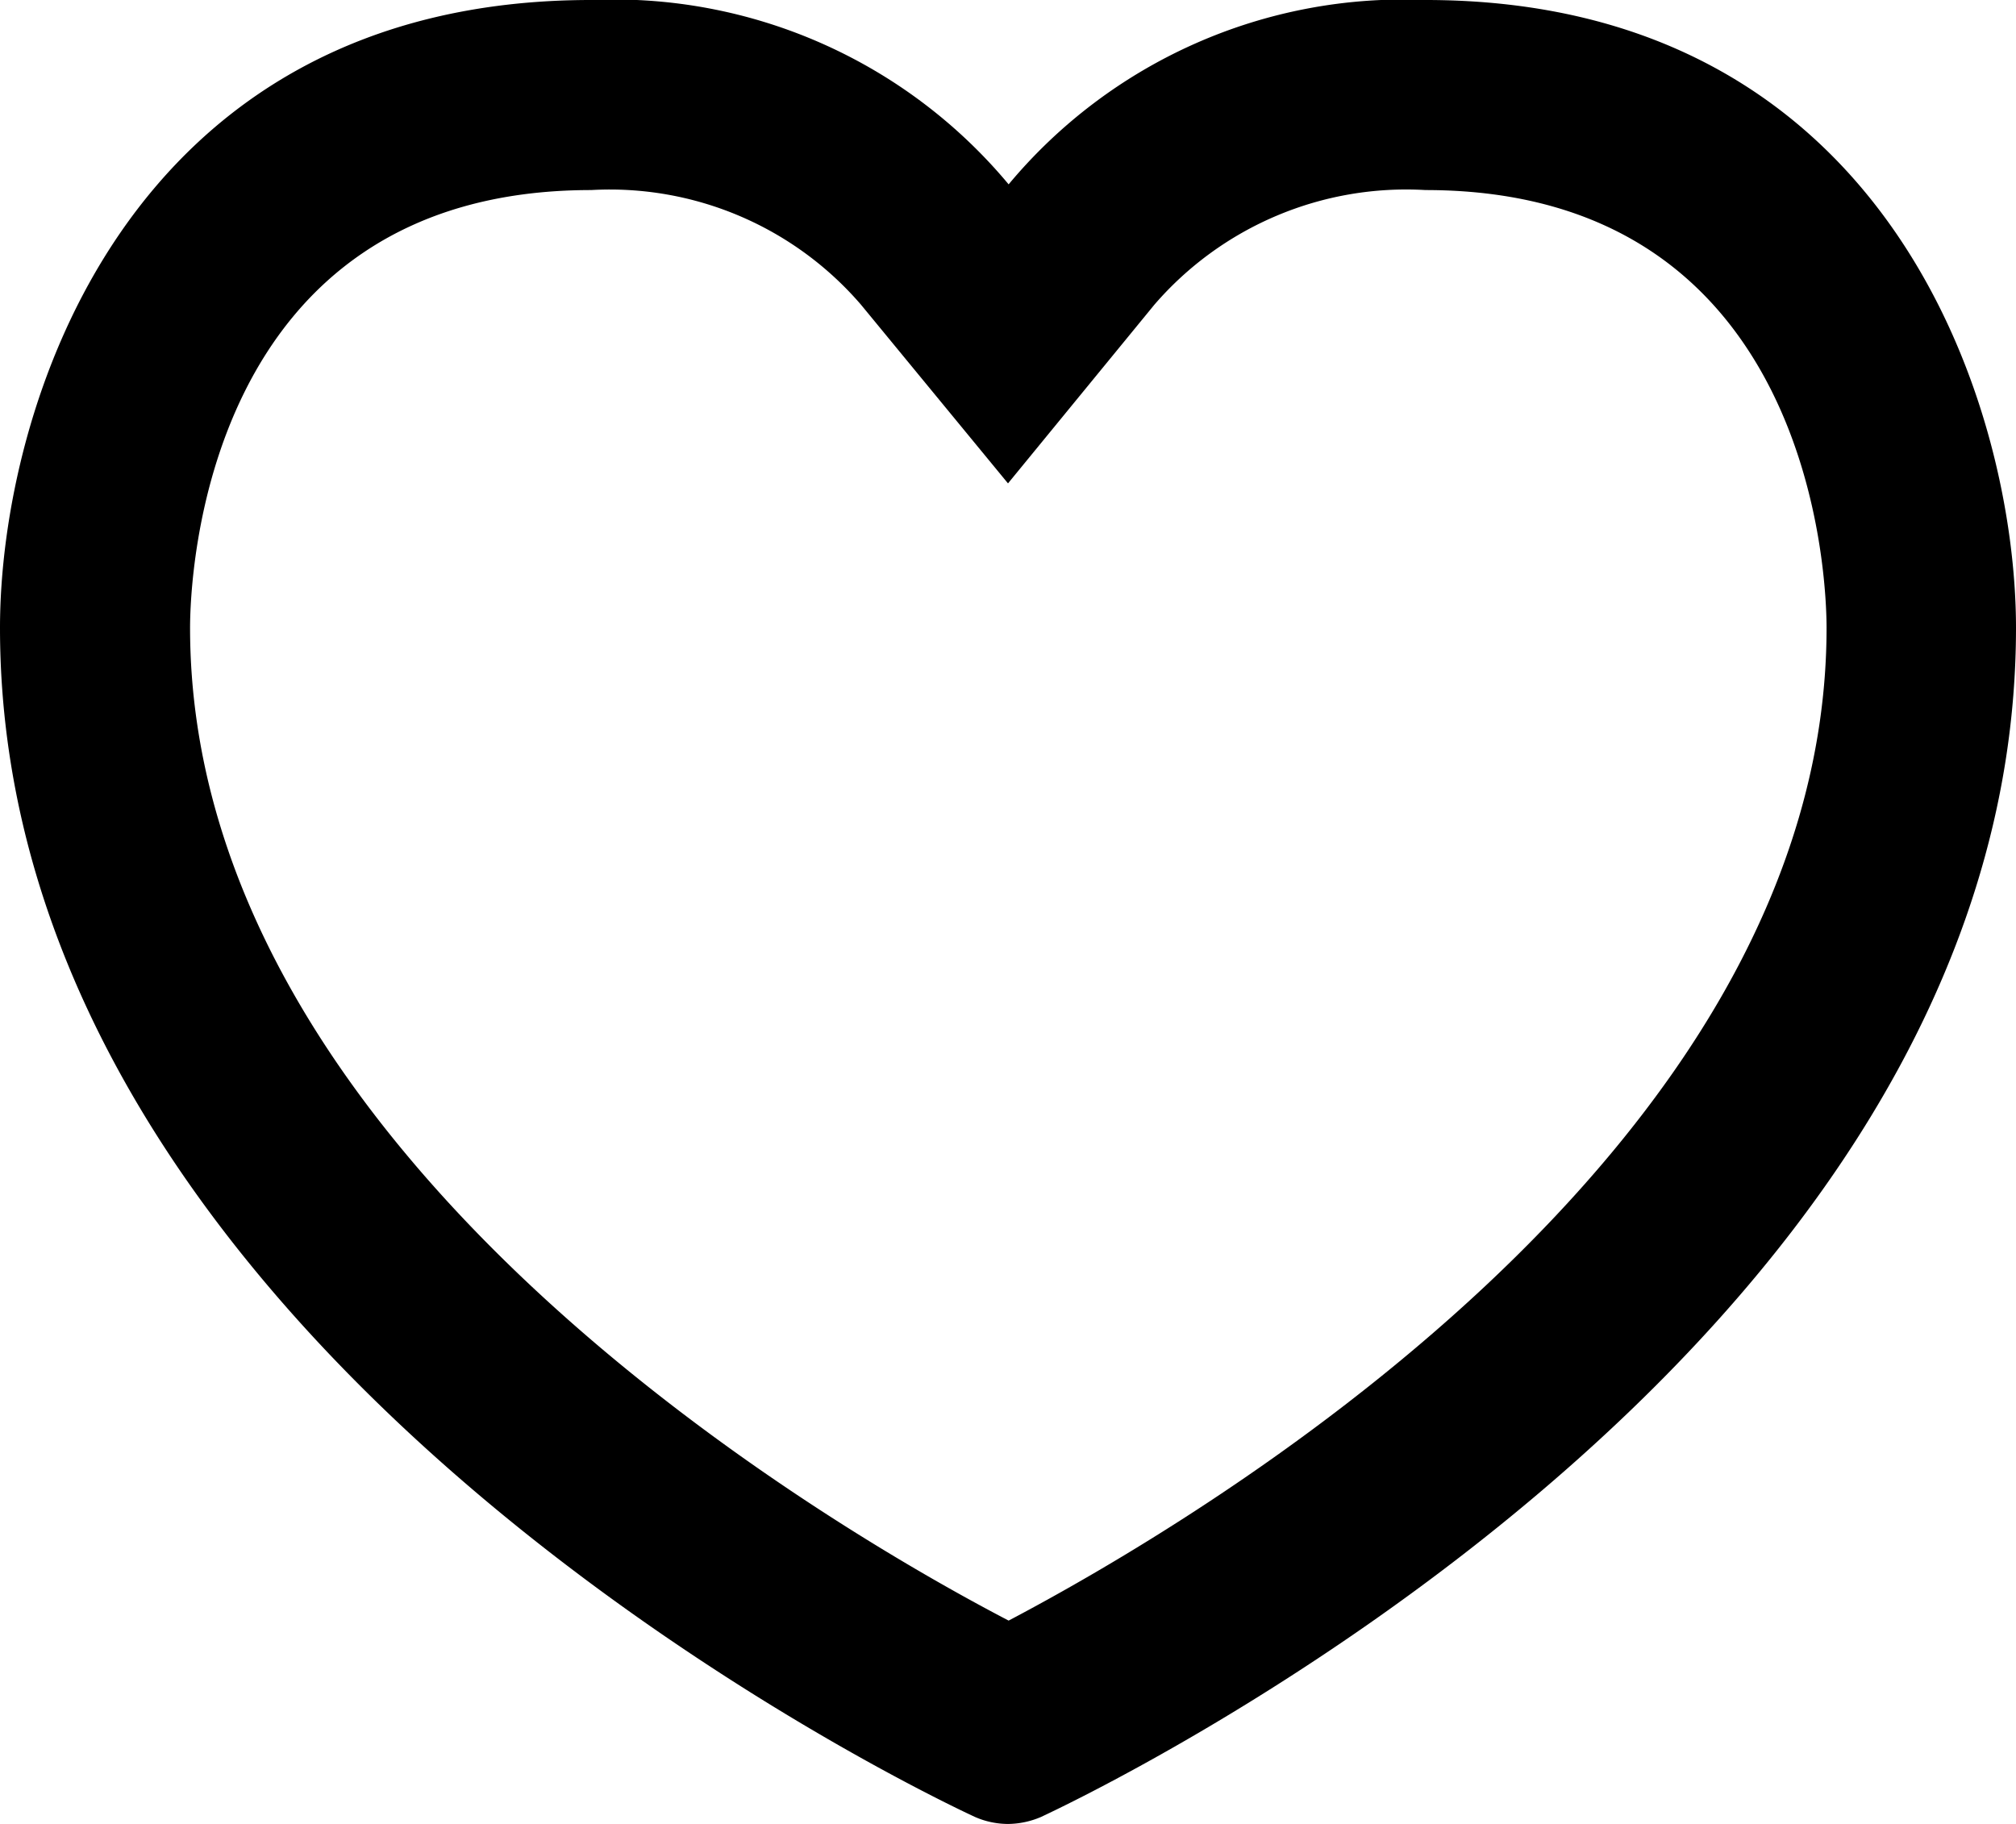 <svg xmlns="http://www.w3.org/2000/svg" viewBox="0 0 31.82 28.79"><g id="レイヤー_2" data-name="レイヤー 2"><g id="design"><path d="M24,4.5c6.15,0,6.33,6.2,6.33,6.91,0,8.31-10.06,14.17-12.91,15.67C14.56,25.59,4.5,19.72,4.5,11.41c0-.71.18-6.91,6.33-6.91a5.23,5.23,0,0,1,4.26,1.81l2.32,2.82,2.31-2.82A5.25,5.25,0,0,1,24,4.5m0-3a8.11,8.11,0,0,0-6.58,2.91A8.11,8.11,0,0,0,10.83,1.5C3.45,1.5,1.5,8,1.5,11.41c0,11.53,14.76,18.48,15.39,18.77a1.31,1.31,0,0,0,.52.11,1.35,1.35,0,0,0,.52-.11c.62-.29,15.39-7.24,15.39-18.77C33.32,8,31.37,1.5,24,1.5Z" transform="translate(-1.5 -1.5)"/></g></g></svg>